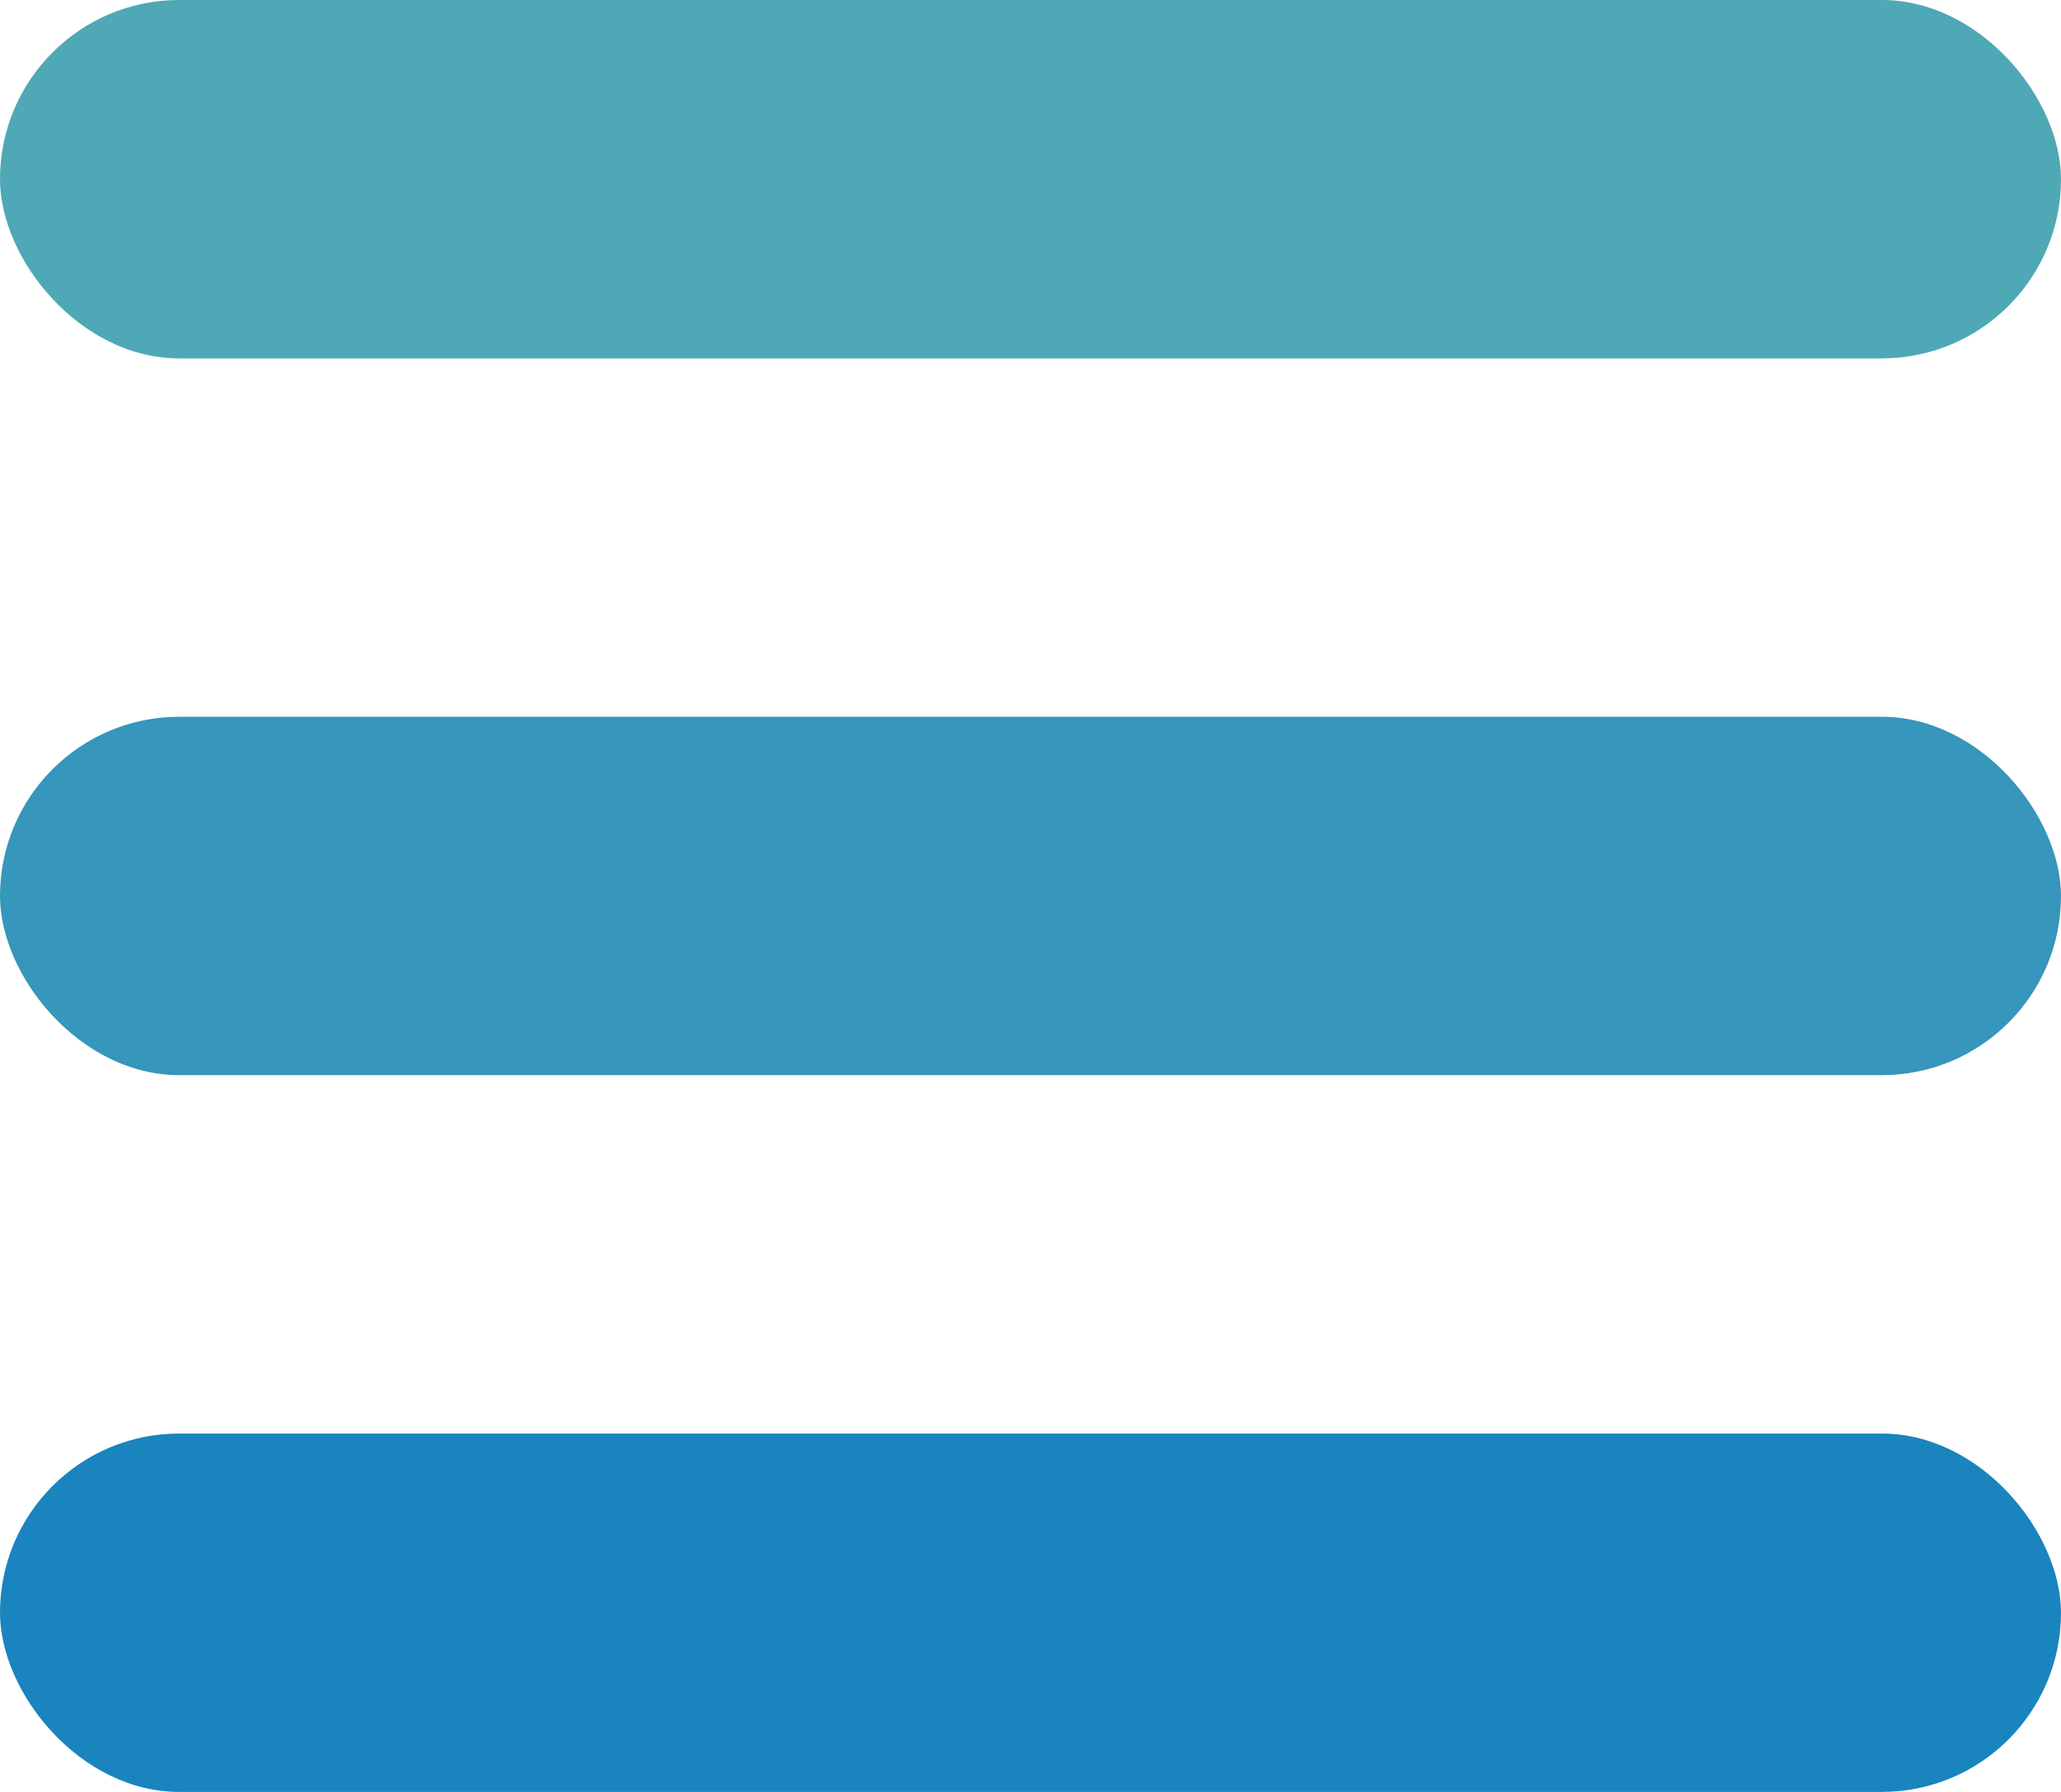 <svg width="23" height="20" viewBox="0 0 23 20" fill="none" xmlns="http://www.w3.org/2000/svg">
<rect width="23" height="4" rx="2" fill="#4EA8B5"/>
<rect y="8" width="23" height="4" rx="2" fill="#3696BB"/>
<rect y="16" width="23" height="4" rx="2" fill="#1984BE"/>
</svg>
